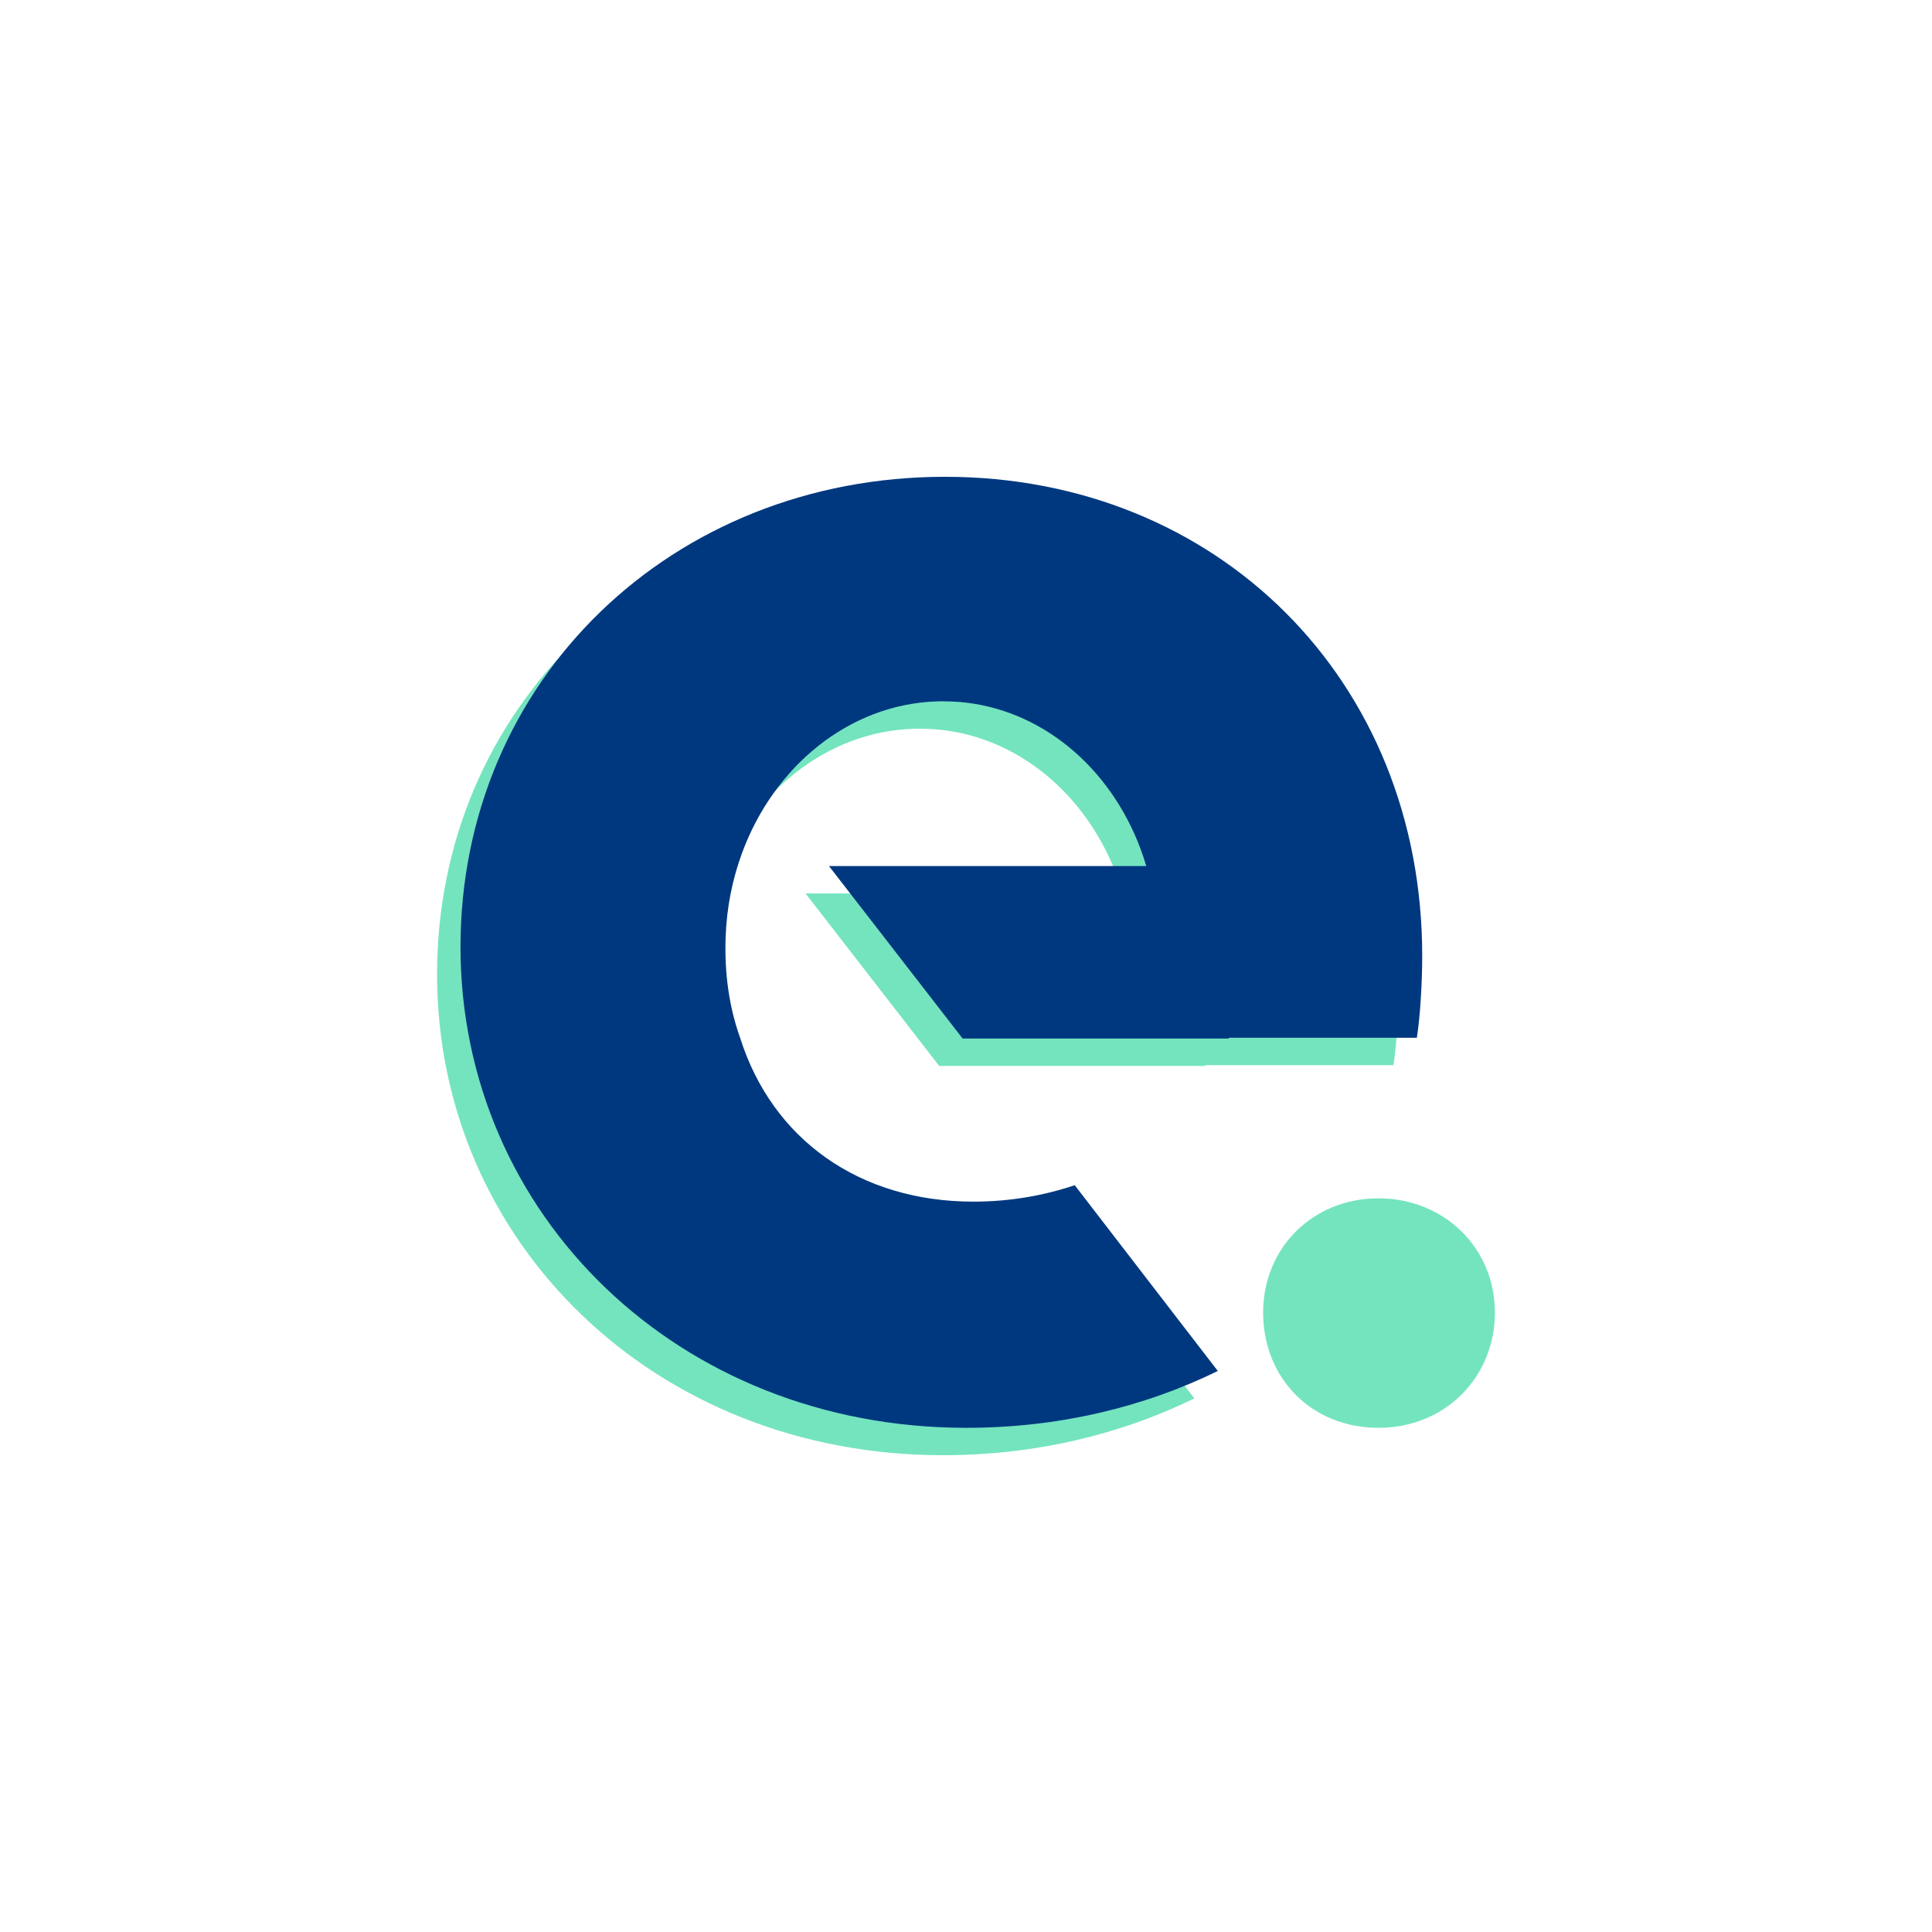 <svg xmlns="http://www.w3.org/2000/svg" id="Layer_1" data-name="Layer 1" viewBox="0 0 1400 1400"><defs><style>      .cls-1 {        fill: #00387f;      }      .cls-2 {        fill: #74e4bf;      }    </style></defs><path class="cls-2" d="M873.41,772.42v-.55h136.33c2.58-16.78,3.87-41.3,3.87-59.36,0-200.03-148.41-347.16-345.86-347.16s-351.03,147.12-351.03,340.7,157.44,348.45,366.51,348.45c66.57,0,128.42-14.84,182.26-41.18l-103.67-134.63c-22.14,7.44-46.77,11.91-73.42,11.91-82.59,0-145.83-45.17-169.06-118.73-8.05-22.44-11.43-47.15-10.5-73,.77-21.46,4.92-41.9,11.82-60.7,23.24-63.28,77.82-107.91,141-110.06,.71-.02,1.42-.07,2.13-.09,1.14-.02,2.28,.02,3.43,.03,3.36,.04,6.69,.16,9.98,.4,.52,.04,1.05,.06,1.57,.1,3.18,.28,6.33,.66,9.45,1.15,59.05,9.27,106.81,55.6,125.21,116.99,.07,.24,.12,.5,.19,.74h-229.89l96.84,124.98h192.83Z"></path><path class="cls-2" d="M915.31,951.09c0-46.8,35.93-82.73,83.56-82.73s84.4,35.93,84.4,82.73-35.93,83.56-84.4,83.56-83.56-35.93-83.56-83.56Z"></path><path class="cls-1" d="M890.39,752.57v-.55h136.33c2.58-16.78,3.87-41.3,3.87-59.36,0-200.03-148.41-347.16-345.86-347.16s-351.03,147.12-351.03,340.7,157.44,348.45,366.51,348.45c66.57,0,128.42-14.84,182.26-41.18l-103.67-134.63c-22.14,7.44-46.77,11.91-73.42,11.91-82.59,0-145.83-45.17-169.06-118.73-8.05-22.44-11.43-47.15-10.5-73,.77-21.46,4.92-41.9,11.82-60.7,23.24-63.28,77.82-107.91,141-110.06,.71-.02,1.42-.07,2.13-.09,1.14-.02,2.28,.02,3.43,.03,3.36,.04,6.69,.16,9.98,.4,.52,.04,1.05,.06,1.57,.1,3.18,.28,6.33,.66,9.45,1.15,59.05,9.27,106.81,55.6,125.21,116.99,.07,.24,.12,.5,.19,.74h-229.89l96.84,124.98h192.83Z"></path></svg>